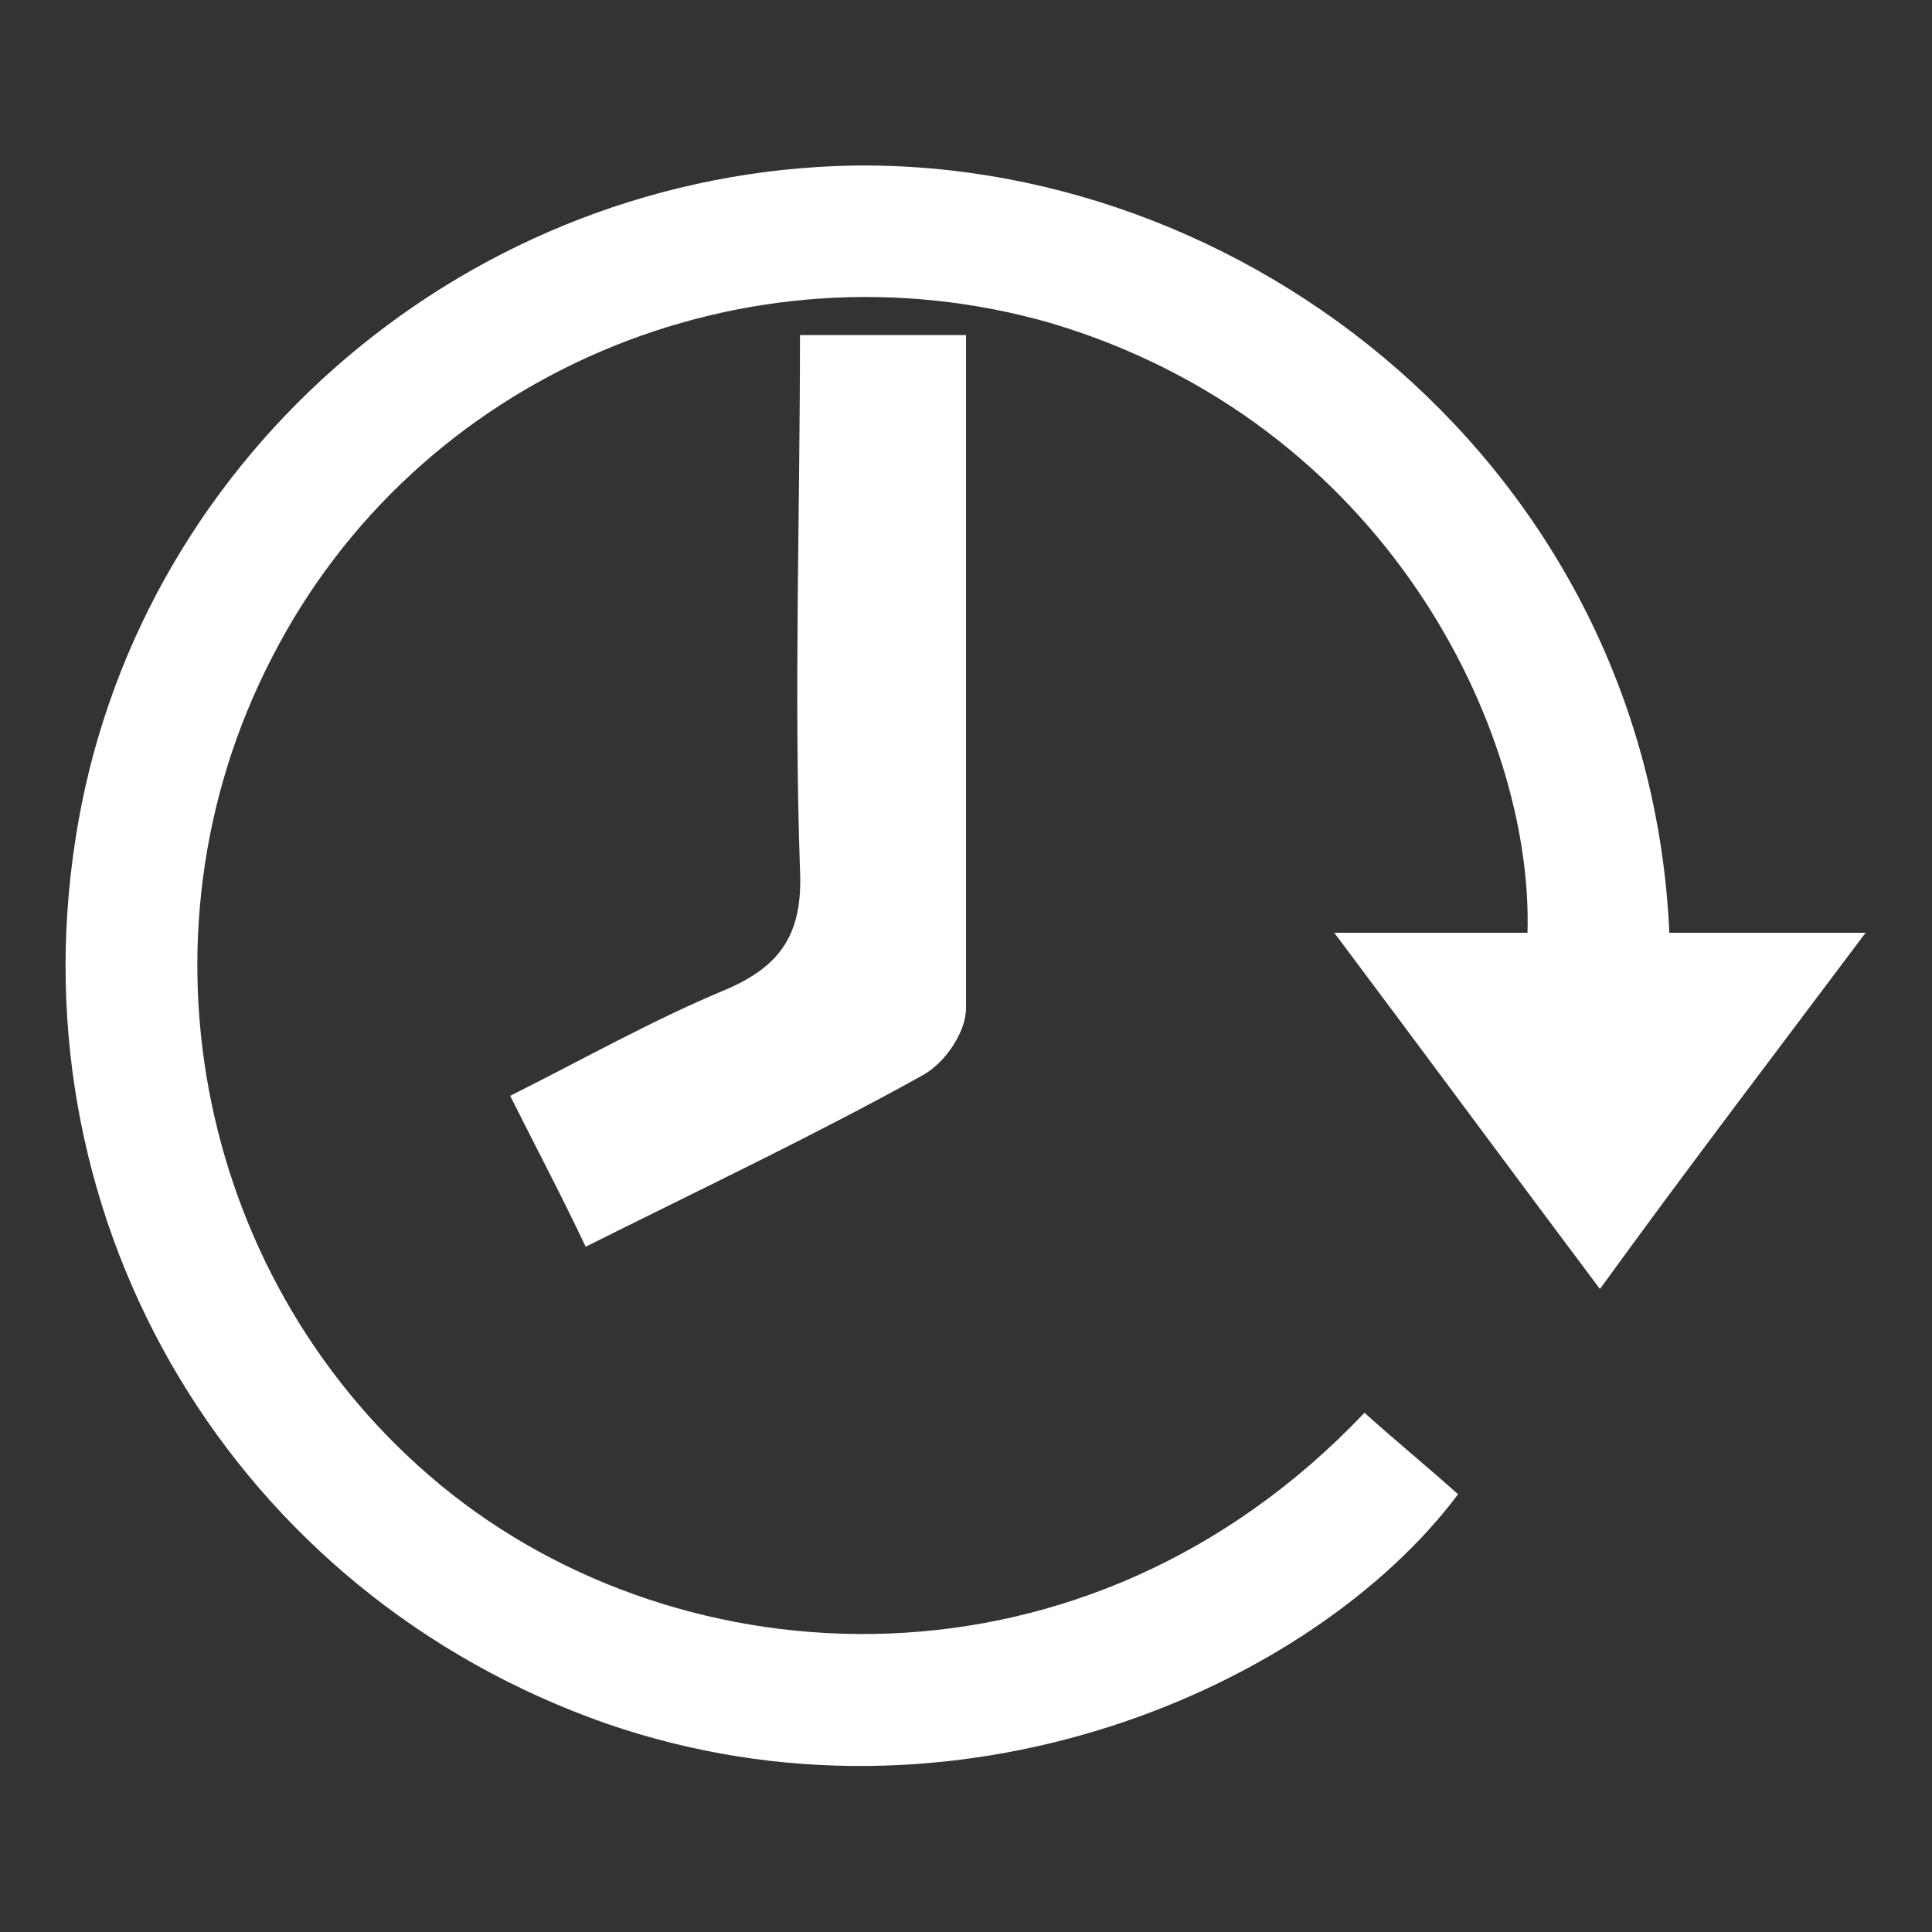 <?xml version="1.0" encoding="UTF-8"?>
<svg xmlns="http://www.w3.org/2000/svg" version="1.1" viewBox="0 0 64 64">
  <rect x="0" y="0" width="64" height="64" fill="#333333" stroke="none"/>
  <!-- Generator: Adobe Illustrator 28.7.1, SVG Export Plug-In . SVG Version: 1.2.0 Build 142)  -->
  <g>
    <g id="Layer_1">
      <path d="M55.3,30.9h6.5c-3,4-5.9,7.8-8.8,11.8-3-4-5.8-7.8-8.8-11.8h6.4c.2-6.7-4.7-16.9-15.8-20.2-10.1-2.9-21,1.7-25.8,11.1-4.8,9.3-2.4,20.8,5.6,27.4,8,6.6,21.4,7.3,30.6-2.4,1,.9,2.1,1.8,3.1,2.7-4.8,6.4-16.6,11.6-28.2,7.6C7.8,52.8.5,40.6,2.5,27.8,4.4,15.4,15.1,6,27.7,5.5c13.5-.5,26.9,10,27.6,25.4Z" fill="#fff"/>
      <path d="M32,11.1v22.3c0,.8-.7,1.8-1.4,2.2-3.6,2-7.4,3.8-11.2,5.7-.8-1.7-1.6-3.2-2.5-5,2.4-1.2,4.7-2.5,7.1-3.5,1.9-.8,2.6-1.9,2.5-4-.2-5.8,0-11.7,0-17.7h5.6-.1Z" fill="#fff"/>
    </g>
  </g>
</svg>